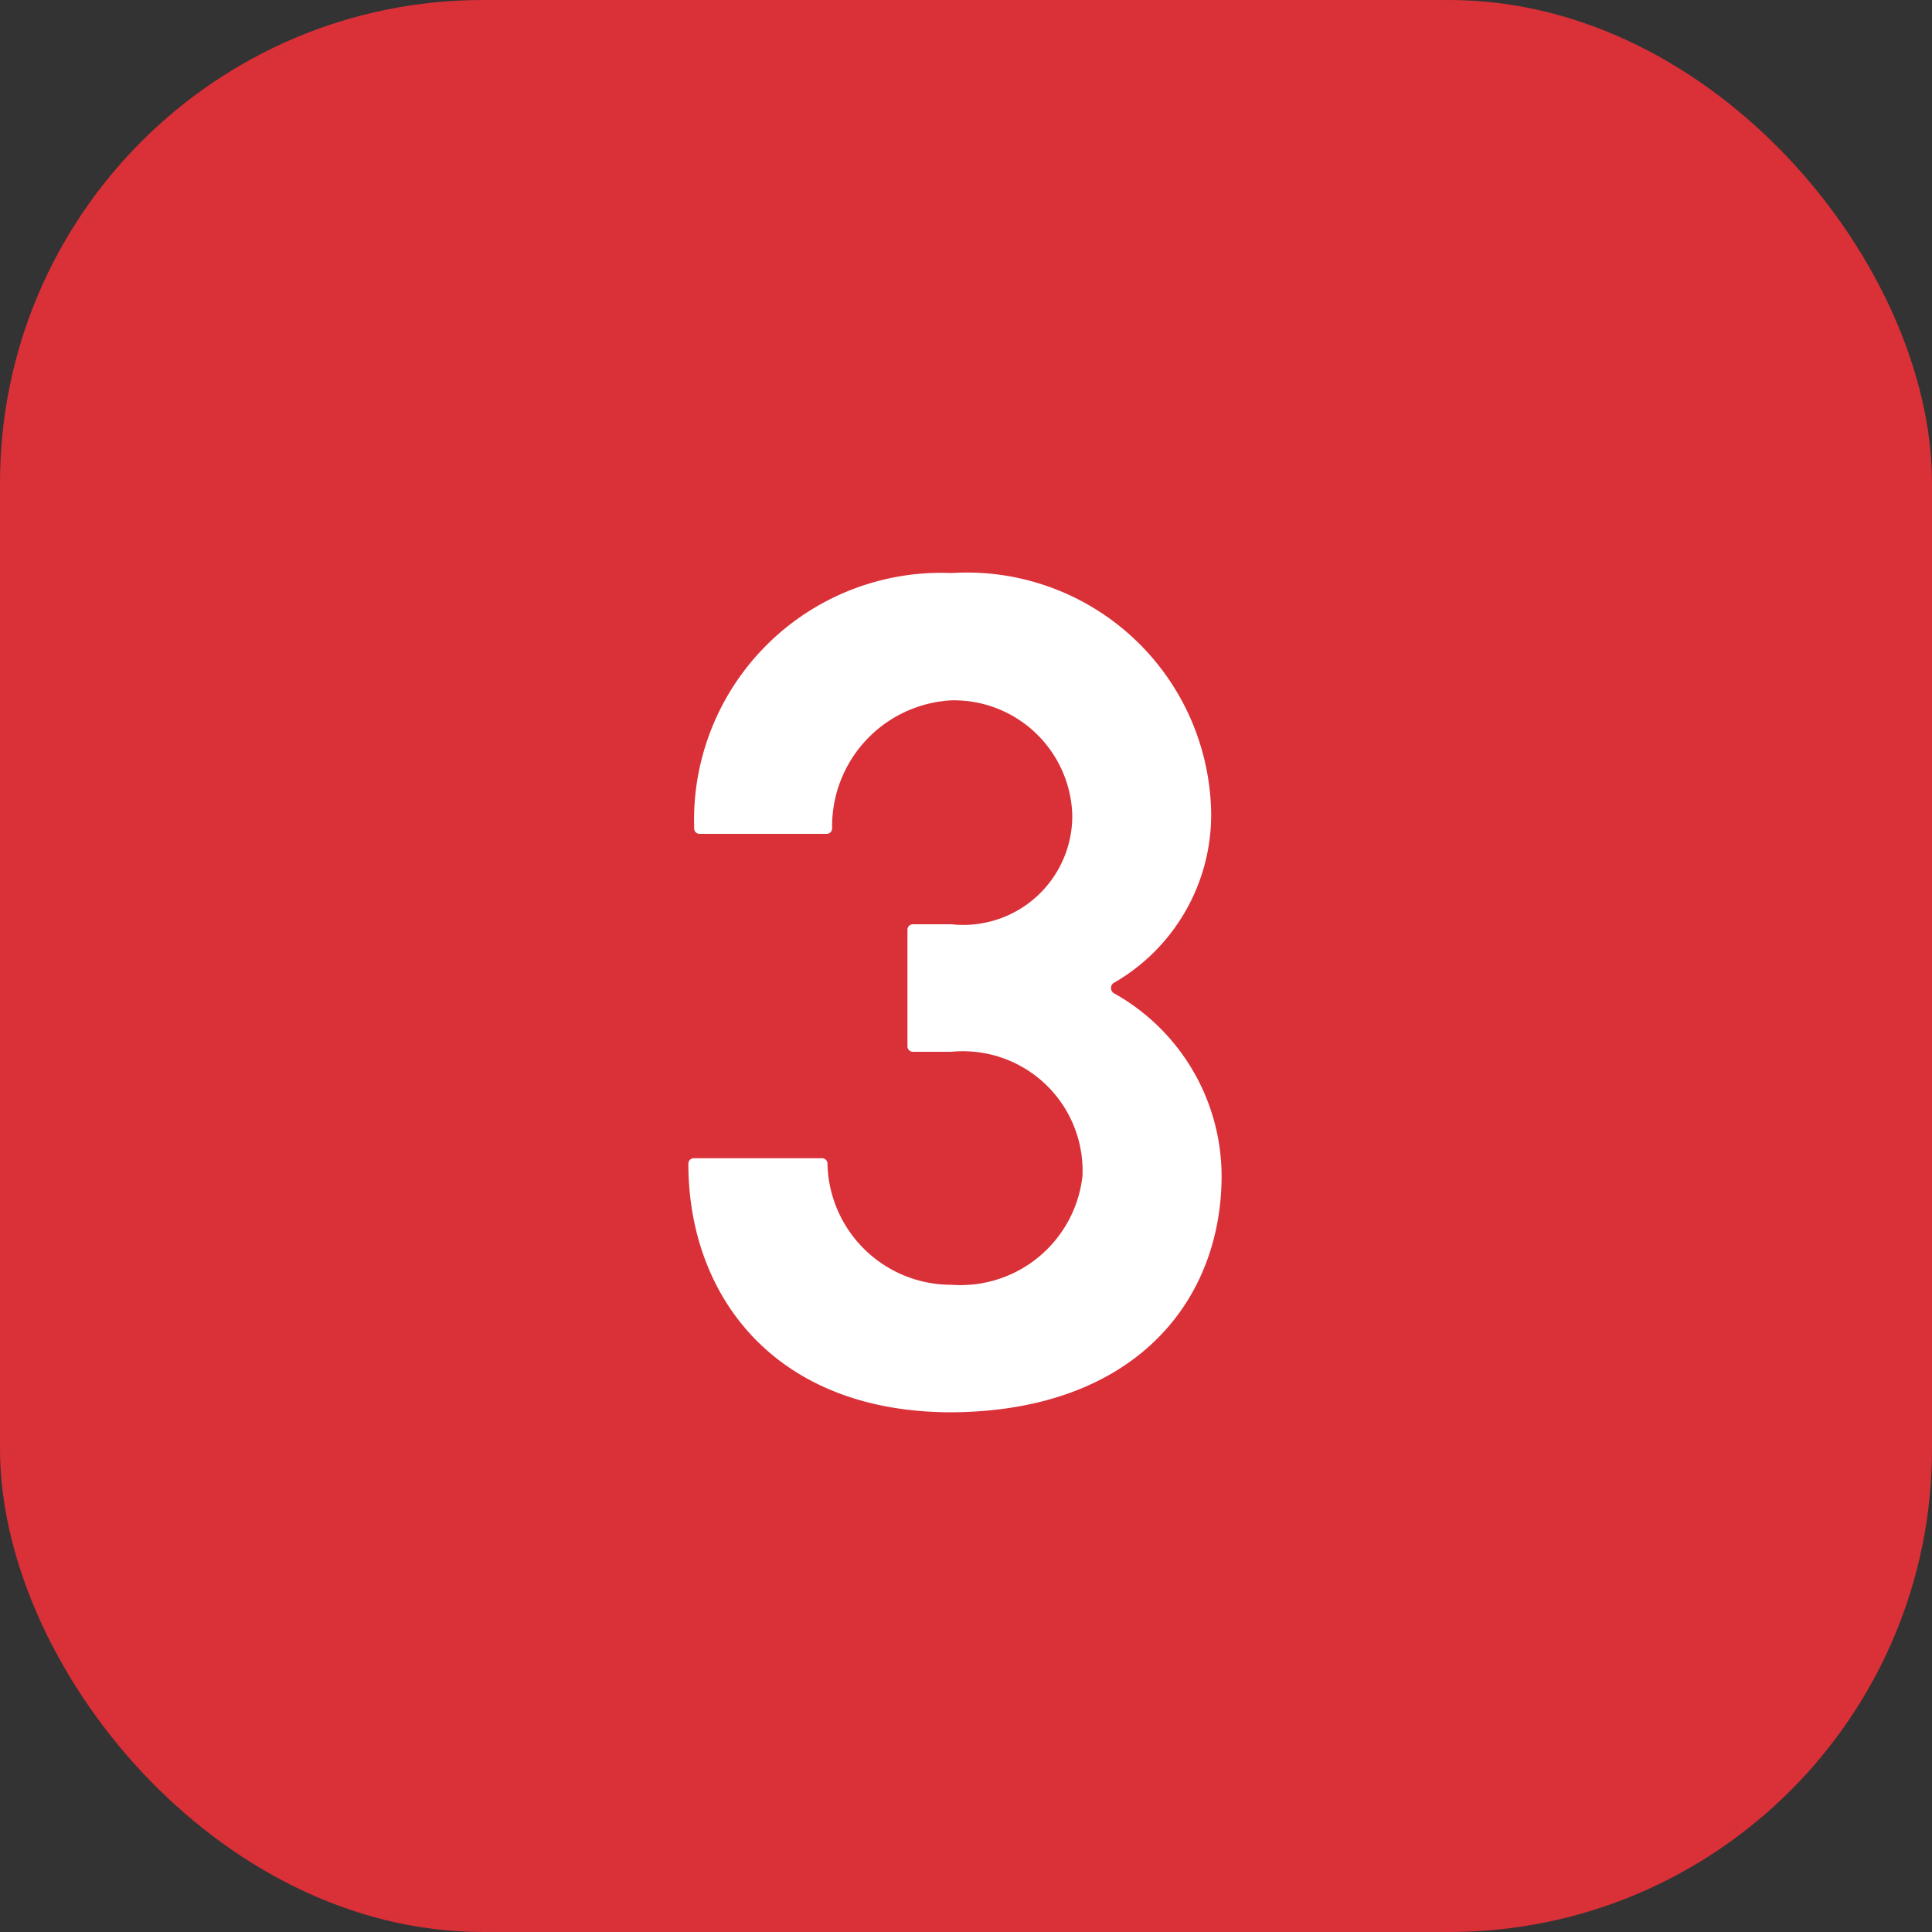 <svg xmlns="http://www.w3.org/2000/svg" width="40" height="40" viewBox="0 0 40 40">
  <rect x="0" y="0" width="40" height="40" fill="#333333" stroke="none"/>
  <g id="Group_2156" data-name="Group 2156" transform="translate(-108 -7041)">
    <g id="Icon_-_30-day" data-name="Icon - 30-day" transform="translate(108 7041)">
      <rect id="Rectangle_28" data-name="Rectangle 28" width="40" height="40" rx="10" fill="#da3038"/>
    </g>
    <path id="Path_157" data-name="Path 157" d="M-5.628-11.856a.113.113,0,0,0,.12.12h2.616a.113.113,0,0,0,.12-.12A2.611,2.611,0,0,1-.3-14.5a2.451,2.451,0,0,1,2.5,2.352A2.256,2.256,0,0,1-.3-9.864h-.792a.113.113,0,0,0-.12.12v2.4a.113.113,0,0,0,.12.12H-.3A2.477,2.477,0,0,1,2.412-4.656,2.542,2.542,0,0,1-.3-2.4,2.562,2.562,0,0,1-2.868-4.9a.113.113,0,0,0-.12-.12h-2.64a.113.113,0,0,0-.12.12C-5.748-2.184-3.972.24-.3.24c3.792-.024,5.592-2.3,5.592-4.9A4.344,4.344,0,0,0,3.084-8.424a.129.129,0,0,1,0-.24,4.017,4.017,0,0,0,1.992-3.48A5.057,5.057,0,0,0-.3-17.136,5.118,5.118,0,0,0-5.628-11.856Z" transform="translate(128 7070)" fill="#fff"/>
  </g>
</svg>
